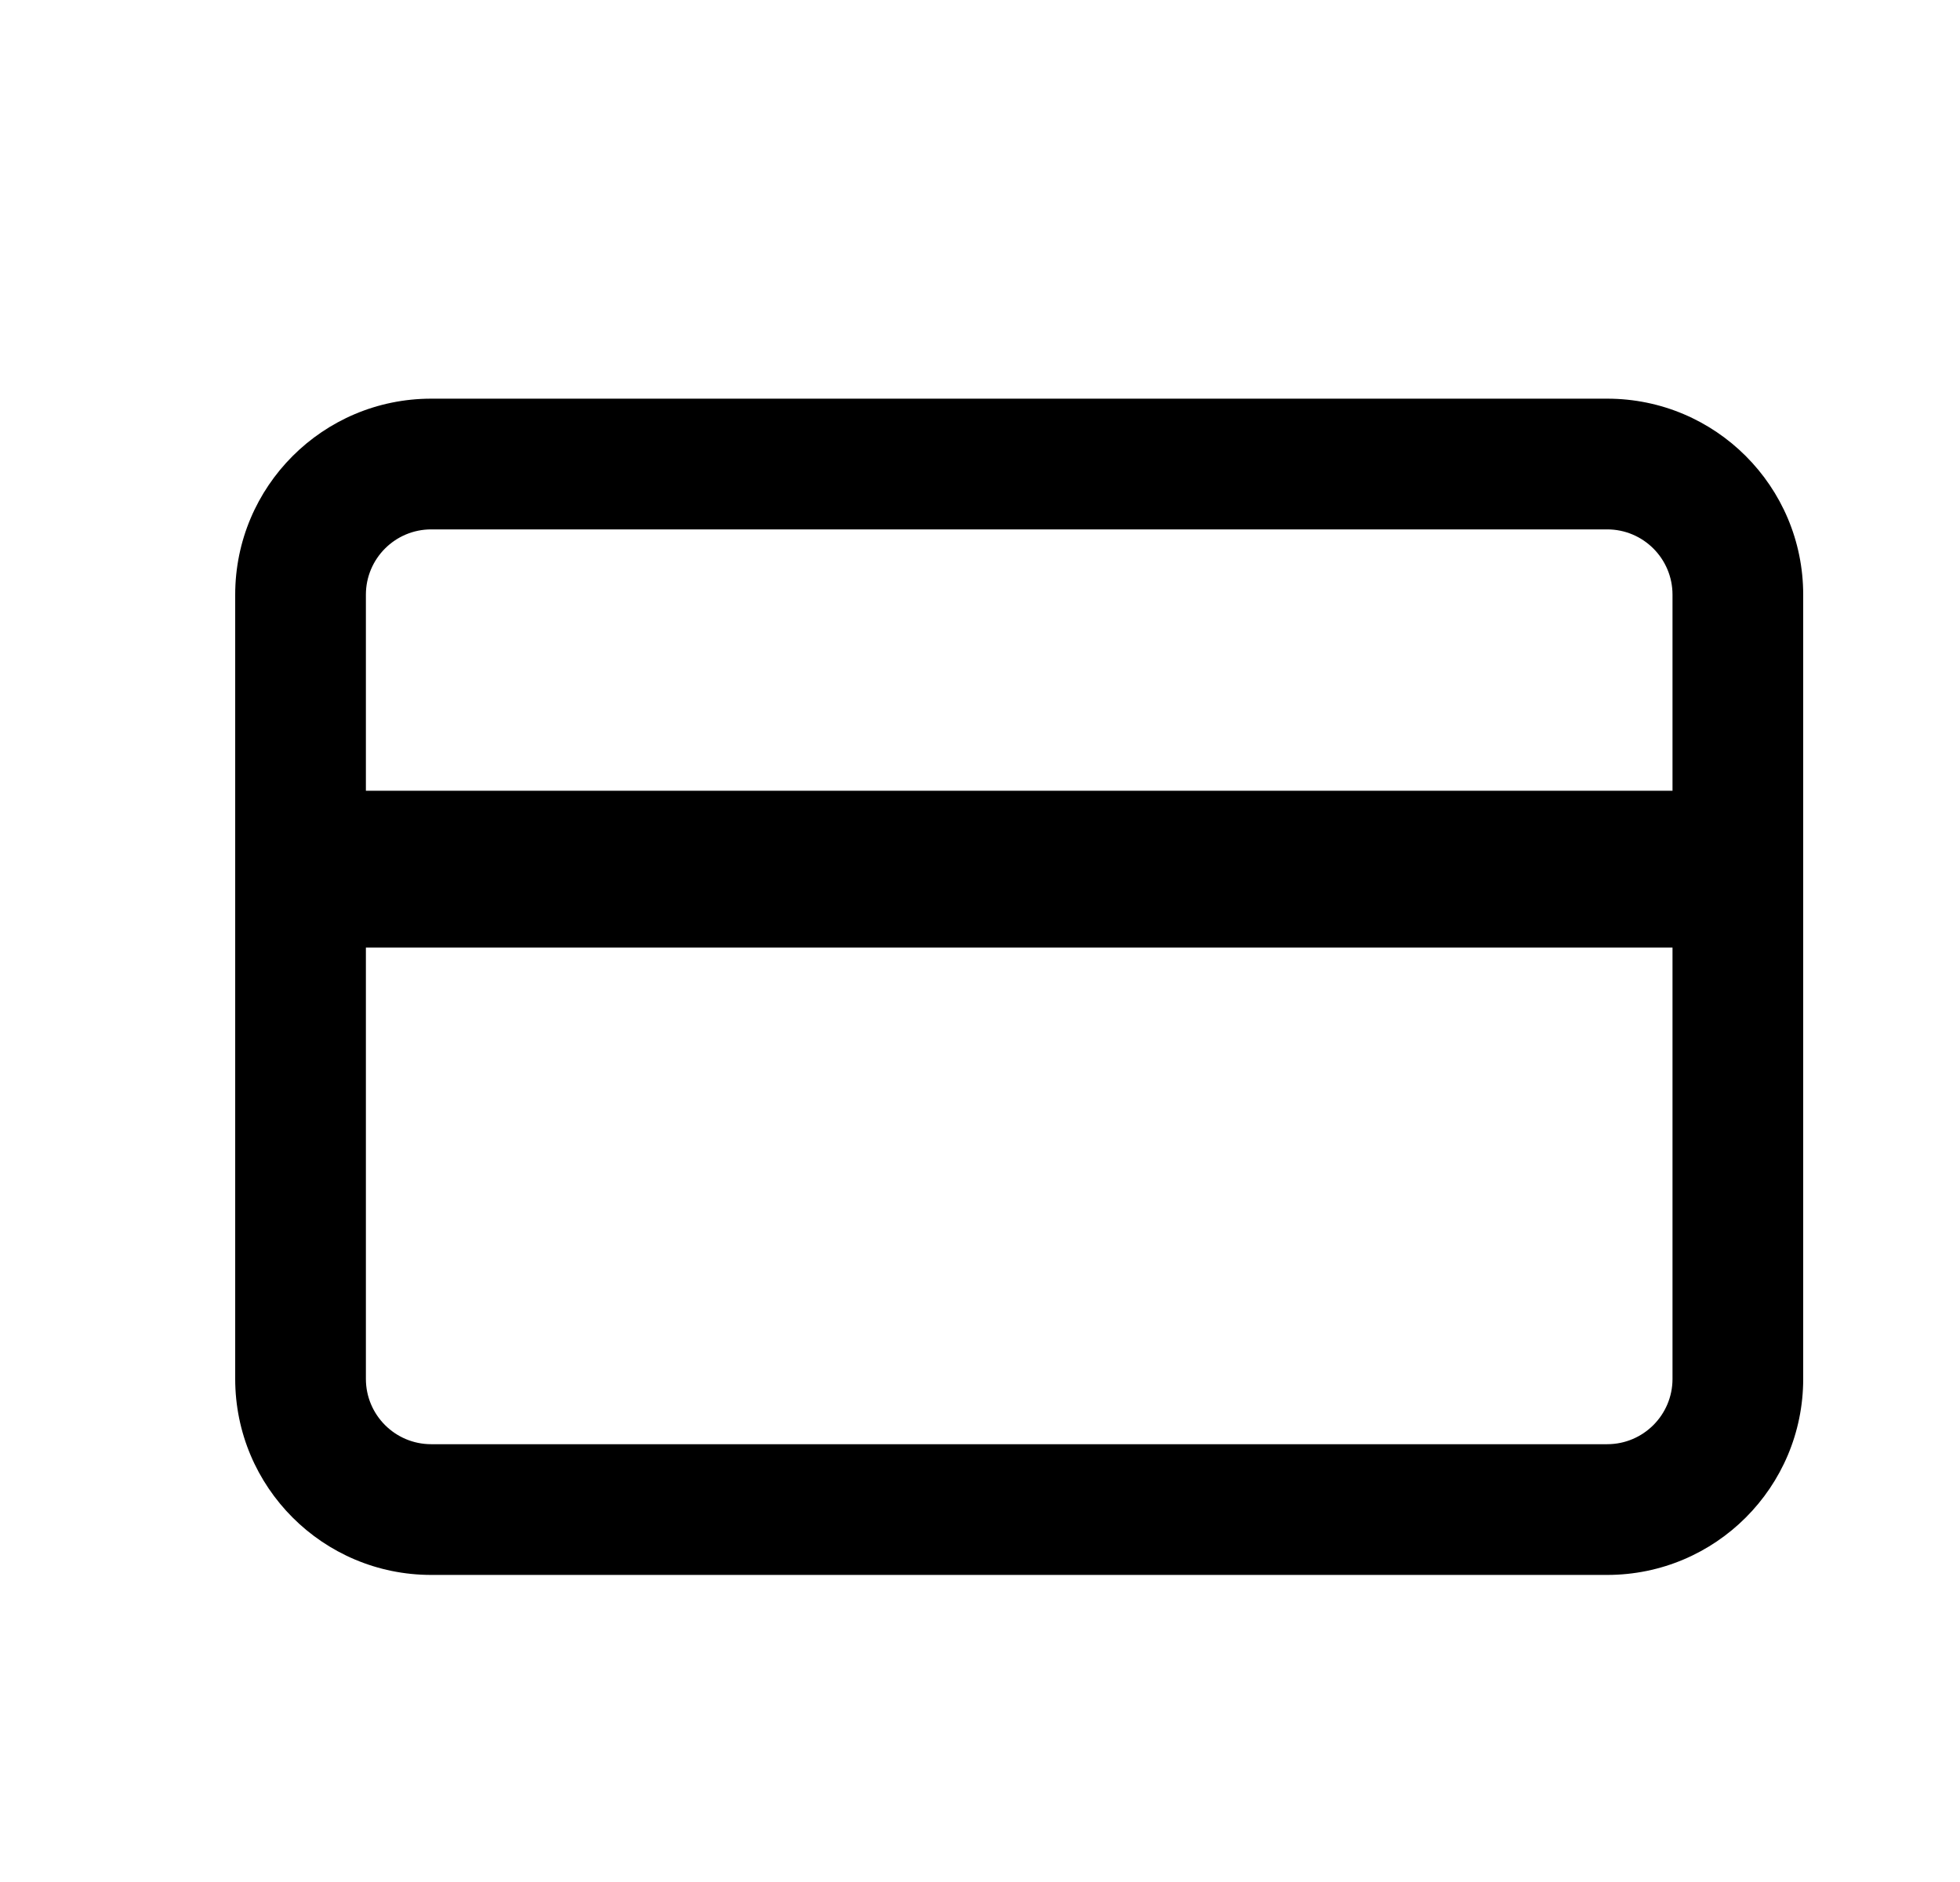 <svg fill="none" height="24" viewBox="0 0 25 24" width="25" xmlns="http://www.w3.org/2000/svg"><g clip-rule="evenodd" fill="#000" fill-rule="evenodd"><path d="m5.5 6.751c-.46 0-.833.373-.833.833v10c0 .46.373.833.833.833h15c.46 0 .833-.373.833-.833v-10c0-.46-.373-.833-.833-.833zm-2.5.833c0-1.381 1.119-2.5 2.5-2.5h15c1.381 0 2.5 1.119 2.5 2.5v10c0 1.381-1.119 2.5-2.5 2.5h-15c-1.381 0-2.5-1.119-2.5-2.5z"/><path d="m3 11.084c0-.552.373-1 .833-1h18.333c.46 0 .833.448.833 1s-.373 1-.833 1h-18.333c-.46 0-.833-.448-.833-1z"/></g></svg>